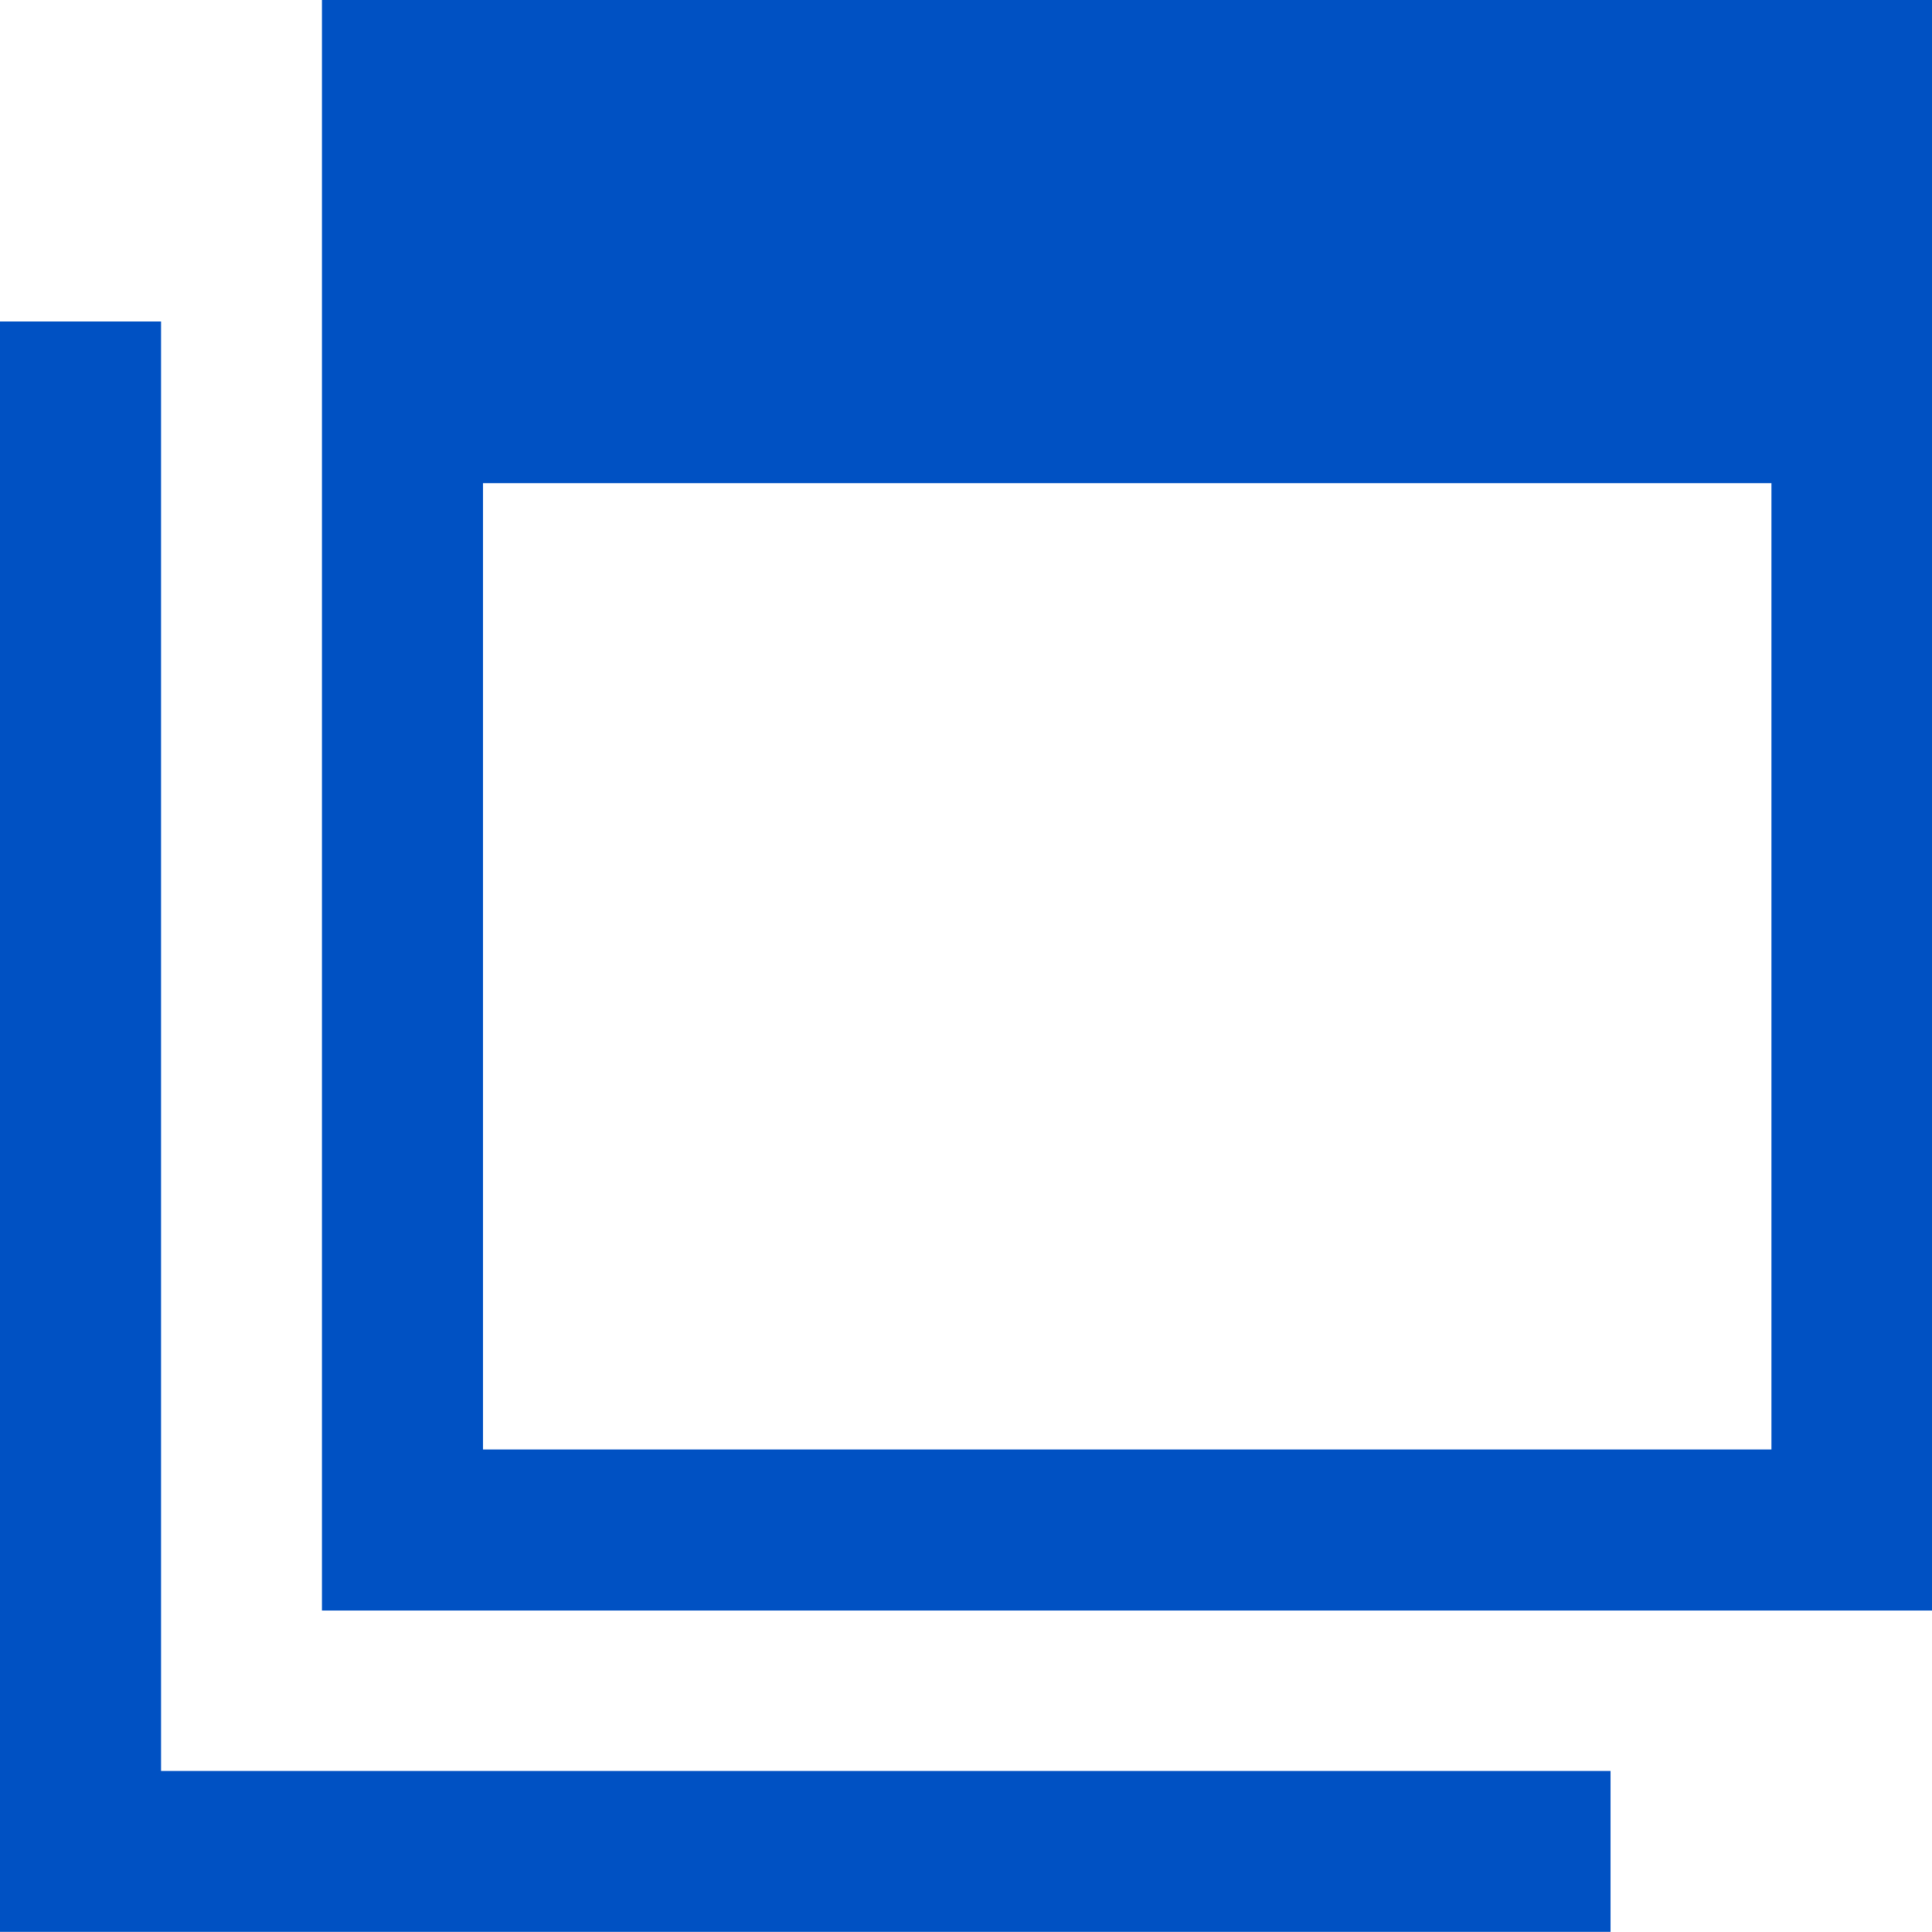 <svg id="グループ_11804" data-name="グループ 11804" xmlns="http://www.w3.org/2000/svg" width="11.996" height="11.995" viewBox="0 0 11.996 11.995">
  <g id="新しいウィンドウで開くボタン_2" data-name="新しいウィンドウで開くボタン　2">
    <path id="パス_196" data-name="パス 196" d="M95.75,0V10h10V0Zm9,9h-8V3h8Z" transform="translate(-93.751)" fill="#0051c3"/>
    <path id="パス_197" data-name="パス 197" d="M1,104.747v-9H0v10H10v-1H1Z" transform="translate(0 -93.751)" fill="#0051c3"/>
  </g>
</svg>
